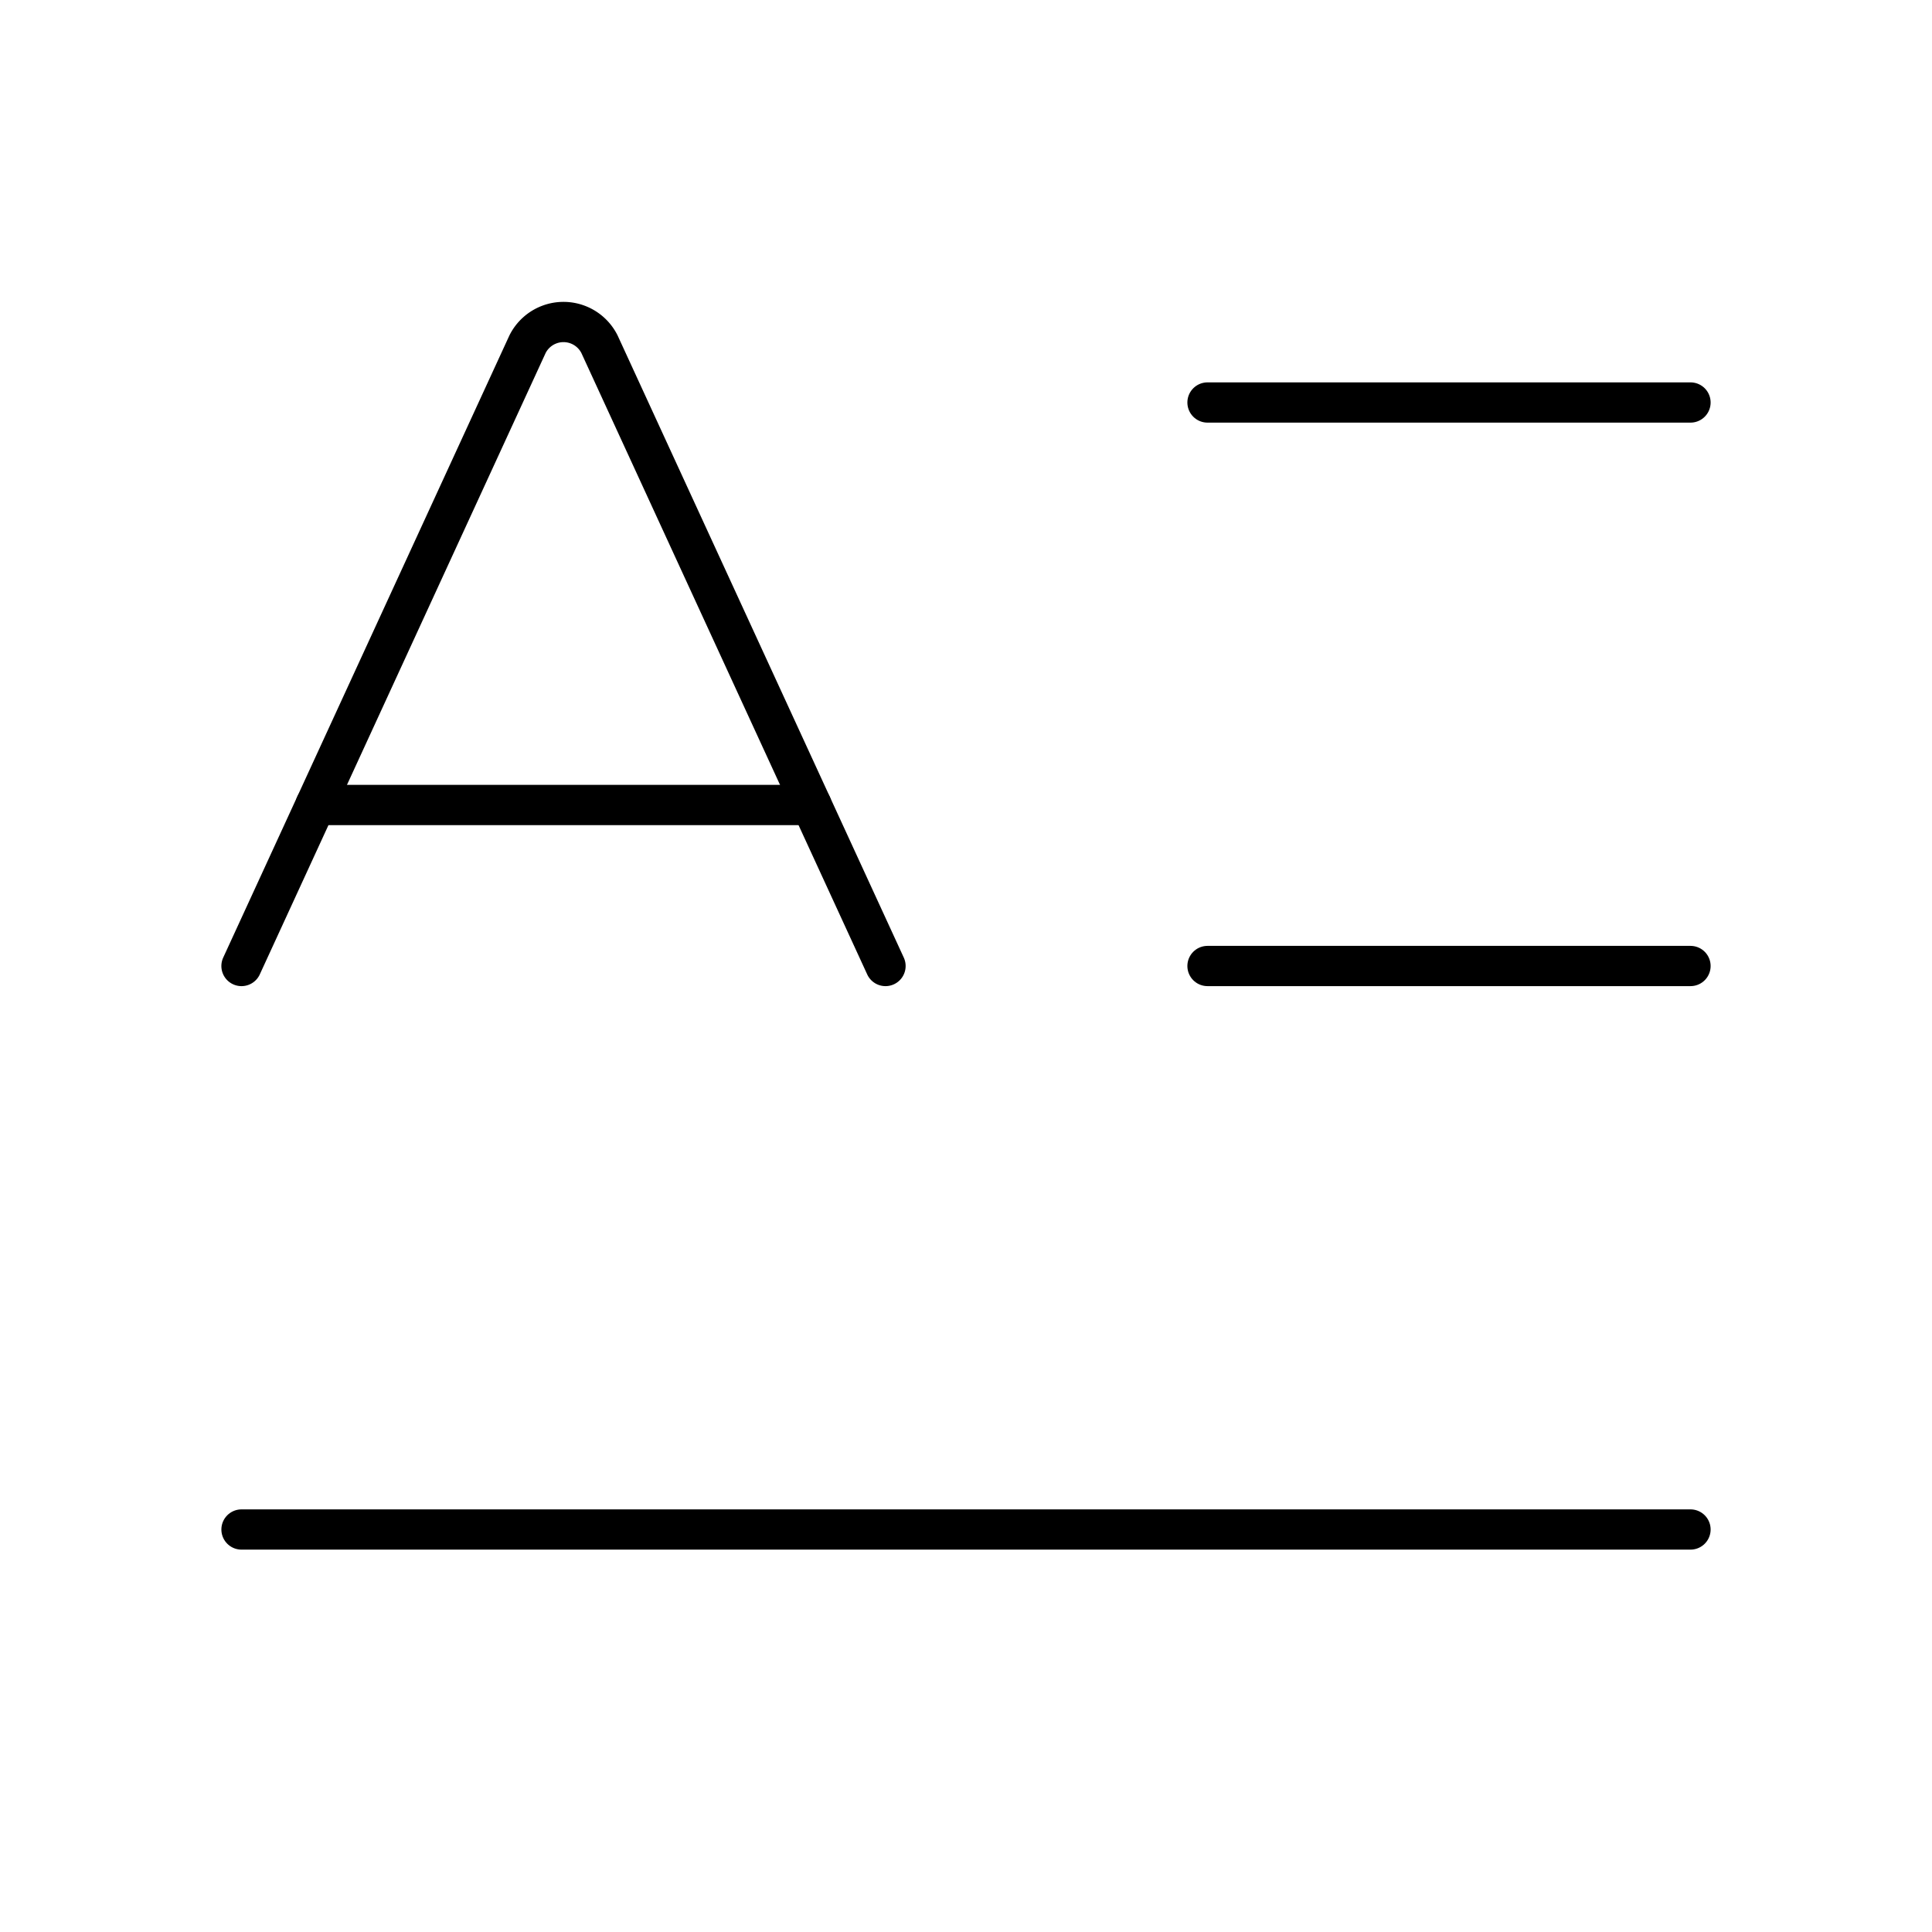 <?xml version="1.0" encoding="UTF-8"?> <svg xmlns="http://www.w3.org/2000/svg" width="24" height="24" viewBox="0 0 24 24" fill="none" stroke="currentColor" stroke-width="0.5" stroke-linecap="round" stroke-linejoin="round" class="lucide lucide-text-initial-icon lucide-text-initial"><path d="M15 5h6"></path><path d="M15 12h6"></path><path d="M3 19h18"></path><path d="m3 12 3.553-7.724a.5.5 0 0 1 .894 0L11 12"></path><path d="M3.92 10h6.16"></path></svg> 